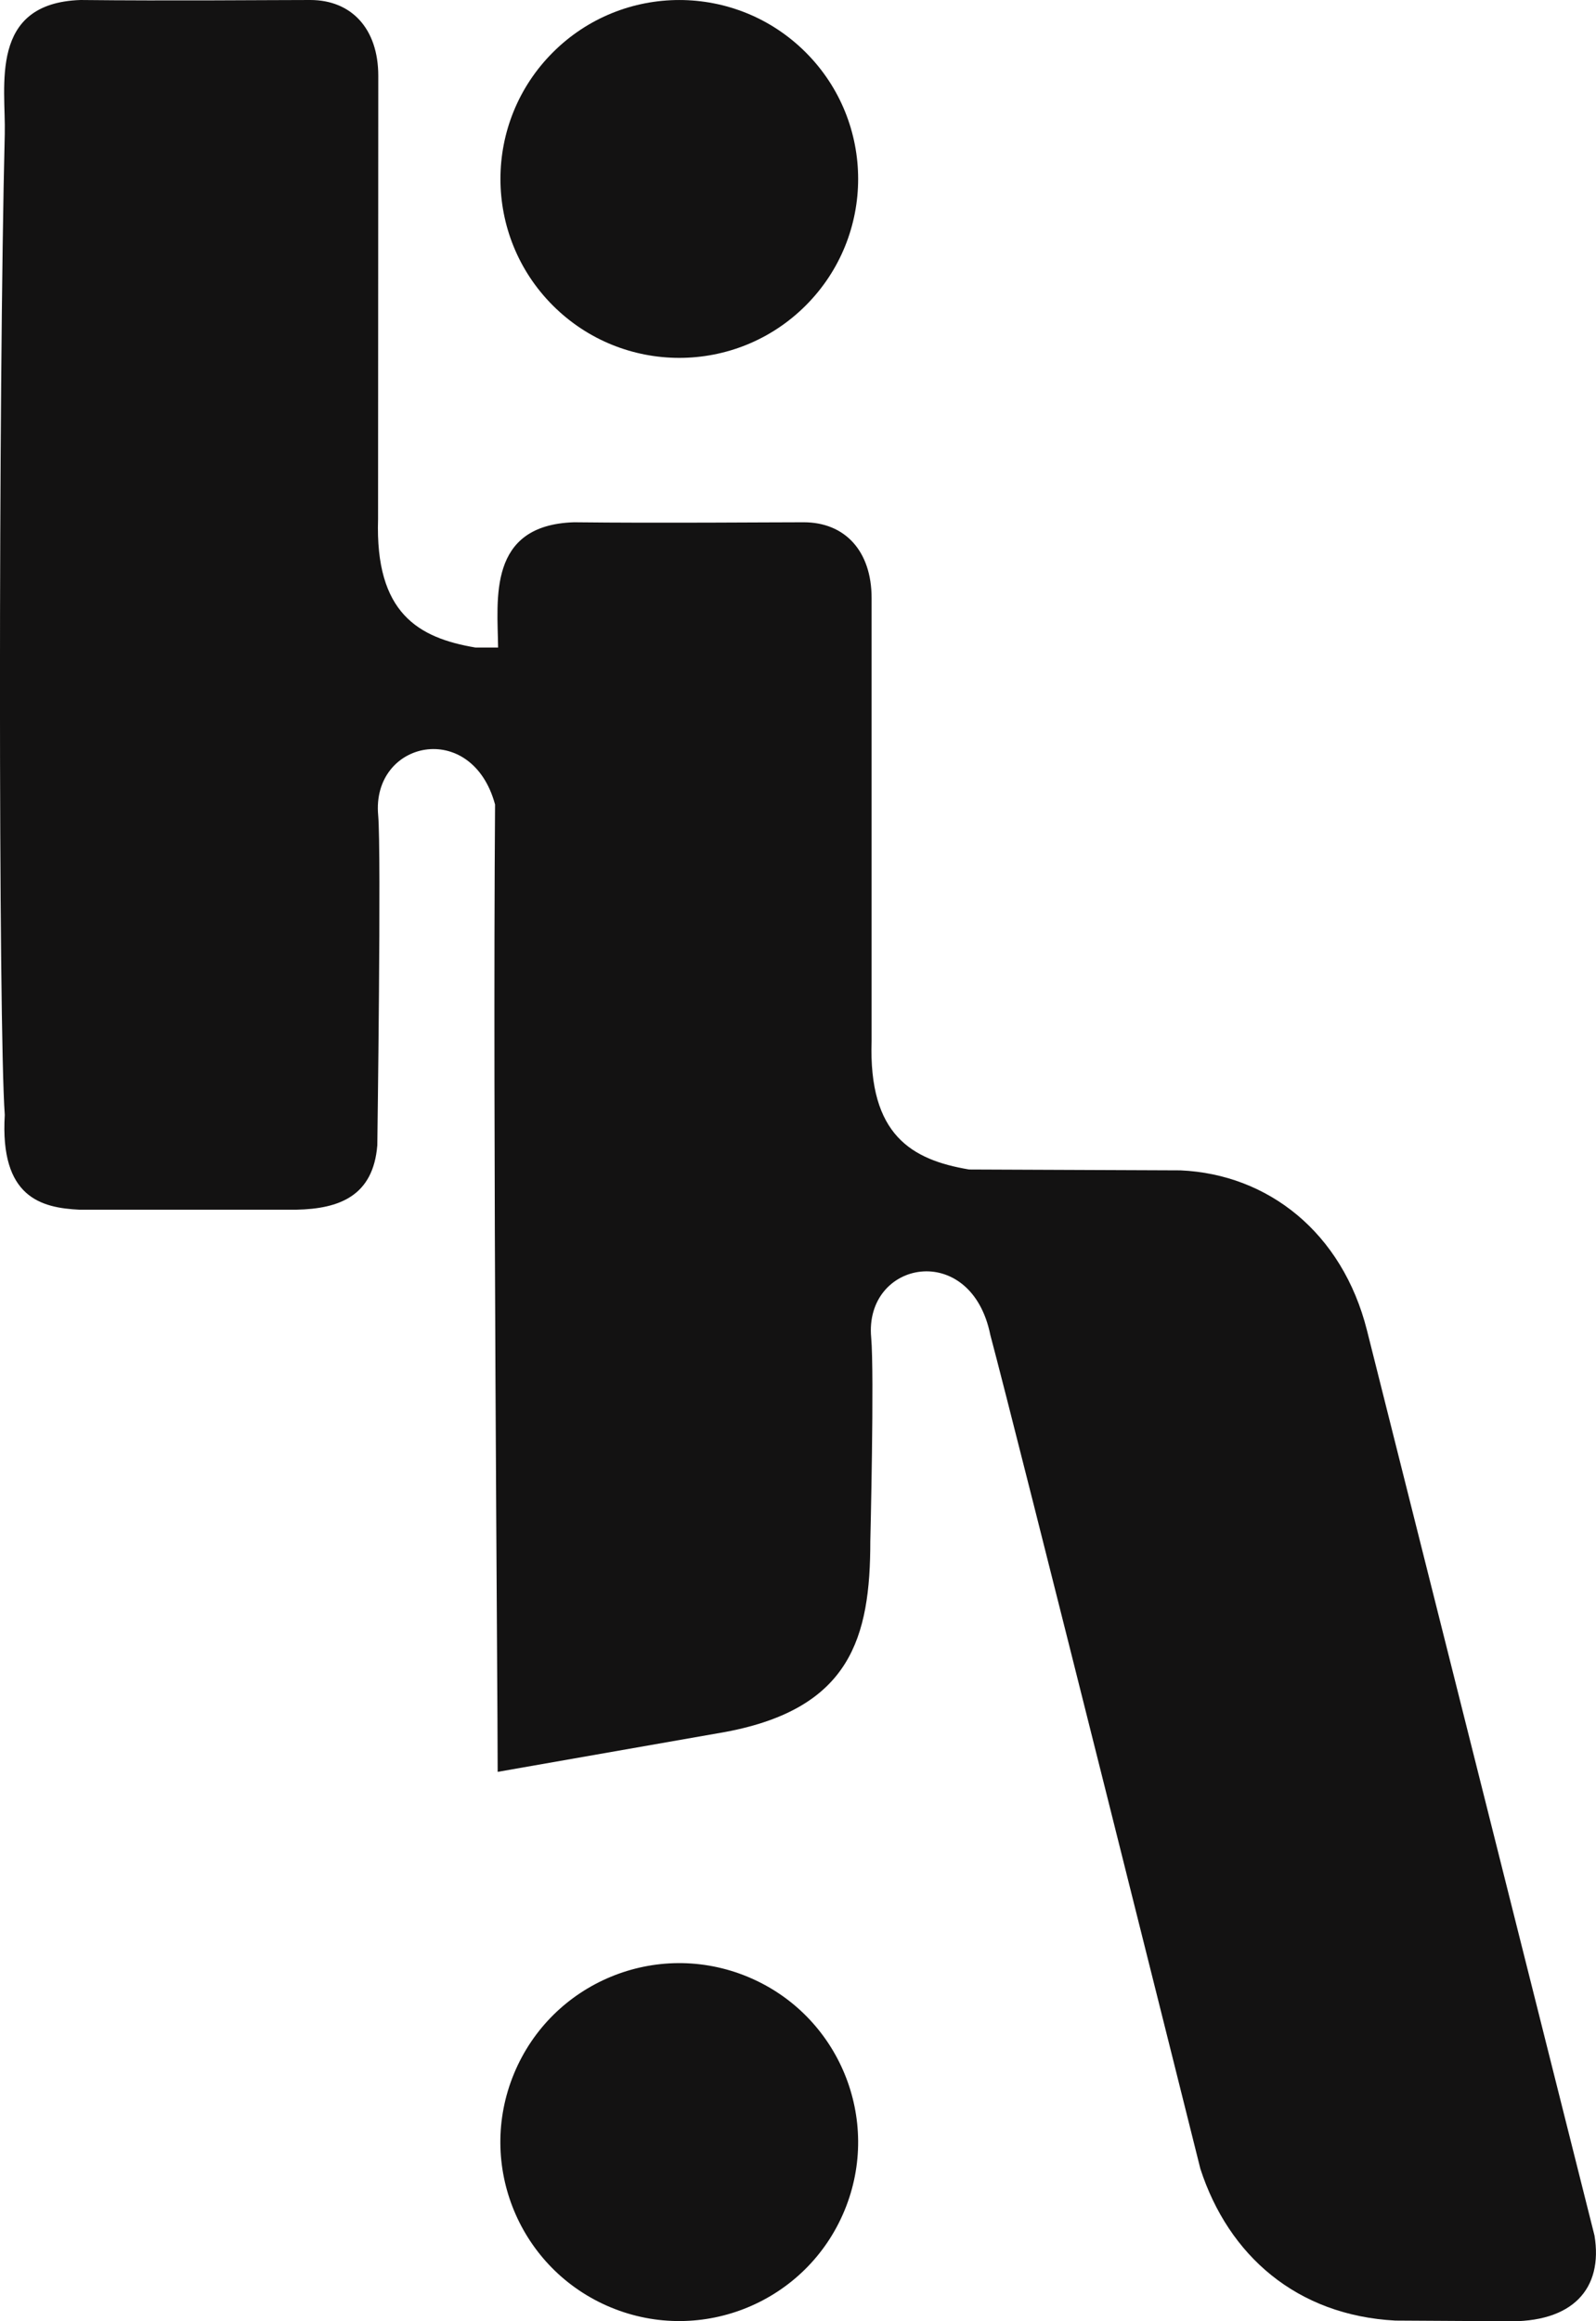 <svg xmlns="http://www.w3.org/2000/svg" viewBox="0 0 147.33 214.16"><defs><style>.cls-1{fill:#131212;}</style></defs><title>Layer 1</title><g id="Layer_2" data-name="Layer 2"><g id="Layer_1-2" data-name="Layer 1"><path class="cls-1" d="M147.19,206.27l-21-83.51c-2.28-9.06-9.15-14.41-17.21-14.77l-19.52-.08c-5.3-.89-9.29-3.17-9-11.86l0-40.86c0-4.37-2.48-7-6.27-7-3.59,0-13.09.09-21.21,0-8,.26-7.05,7.12-7,11.56H43.9c-5.29-.89-9.28-3.17-9-11.86L34.92,7c0-4.37-2.49-7-6.28-7C25.06,0,15.56.09,7.44,0-1.08.28.55,8,.44,12.35c-.59,23.77-.59,82.32,0,90.52-.46,7.63,3.37,8.58,6.9,8.75l20,0c4-.08,7.11-1.27,7.49-5.94,0,0,.38-27.16.08-30.45-.63-6.91,8.64-8.91,10.79-1-.22,29.92.24,81.16.24,89.26l21.06-3.69c11.51-2.17,13.34-8.69,13.34-17.59,0,0,.38-15.51.08-18.8-.65-7.13,9.23-9,11-.23,2.34,8.74,19.39,76.94,19.39,76.94,2.6,8,8.9,13.52,18,14l10.16.06C145.21,214.36,148,211.16,147.19,206.27Z"/><circle class="cls-1" cx="62.71" cy="197.65" r="16.51" transform="translate(-143.9 179.95) rotate(-67.5)"/><circle class="cls-1" cx="62.71" cy="16.51" r="16.51" transform="translate(6.69 49.18) rotate(-45)"/></g></g></svg>